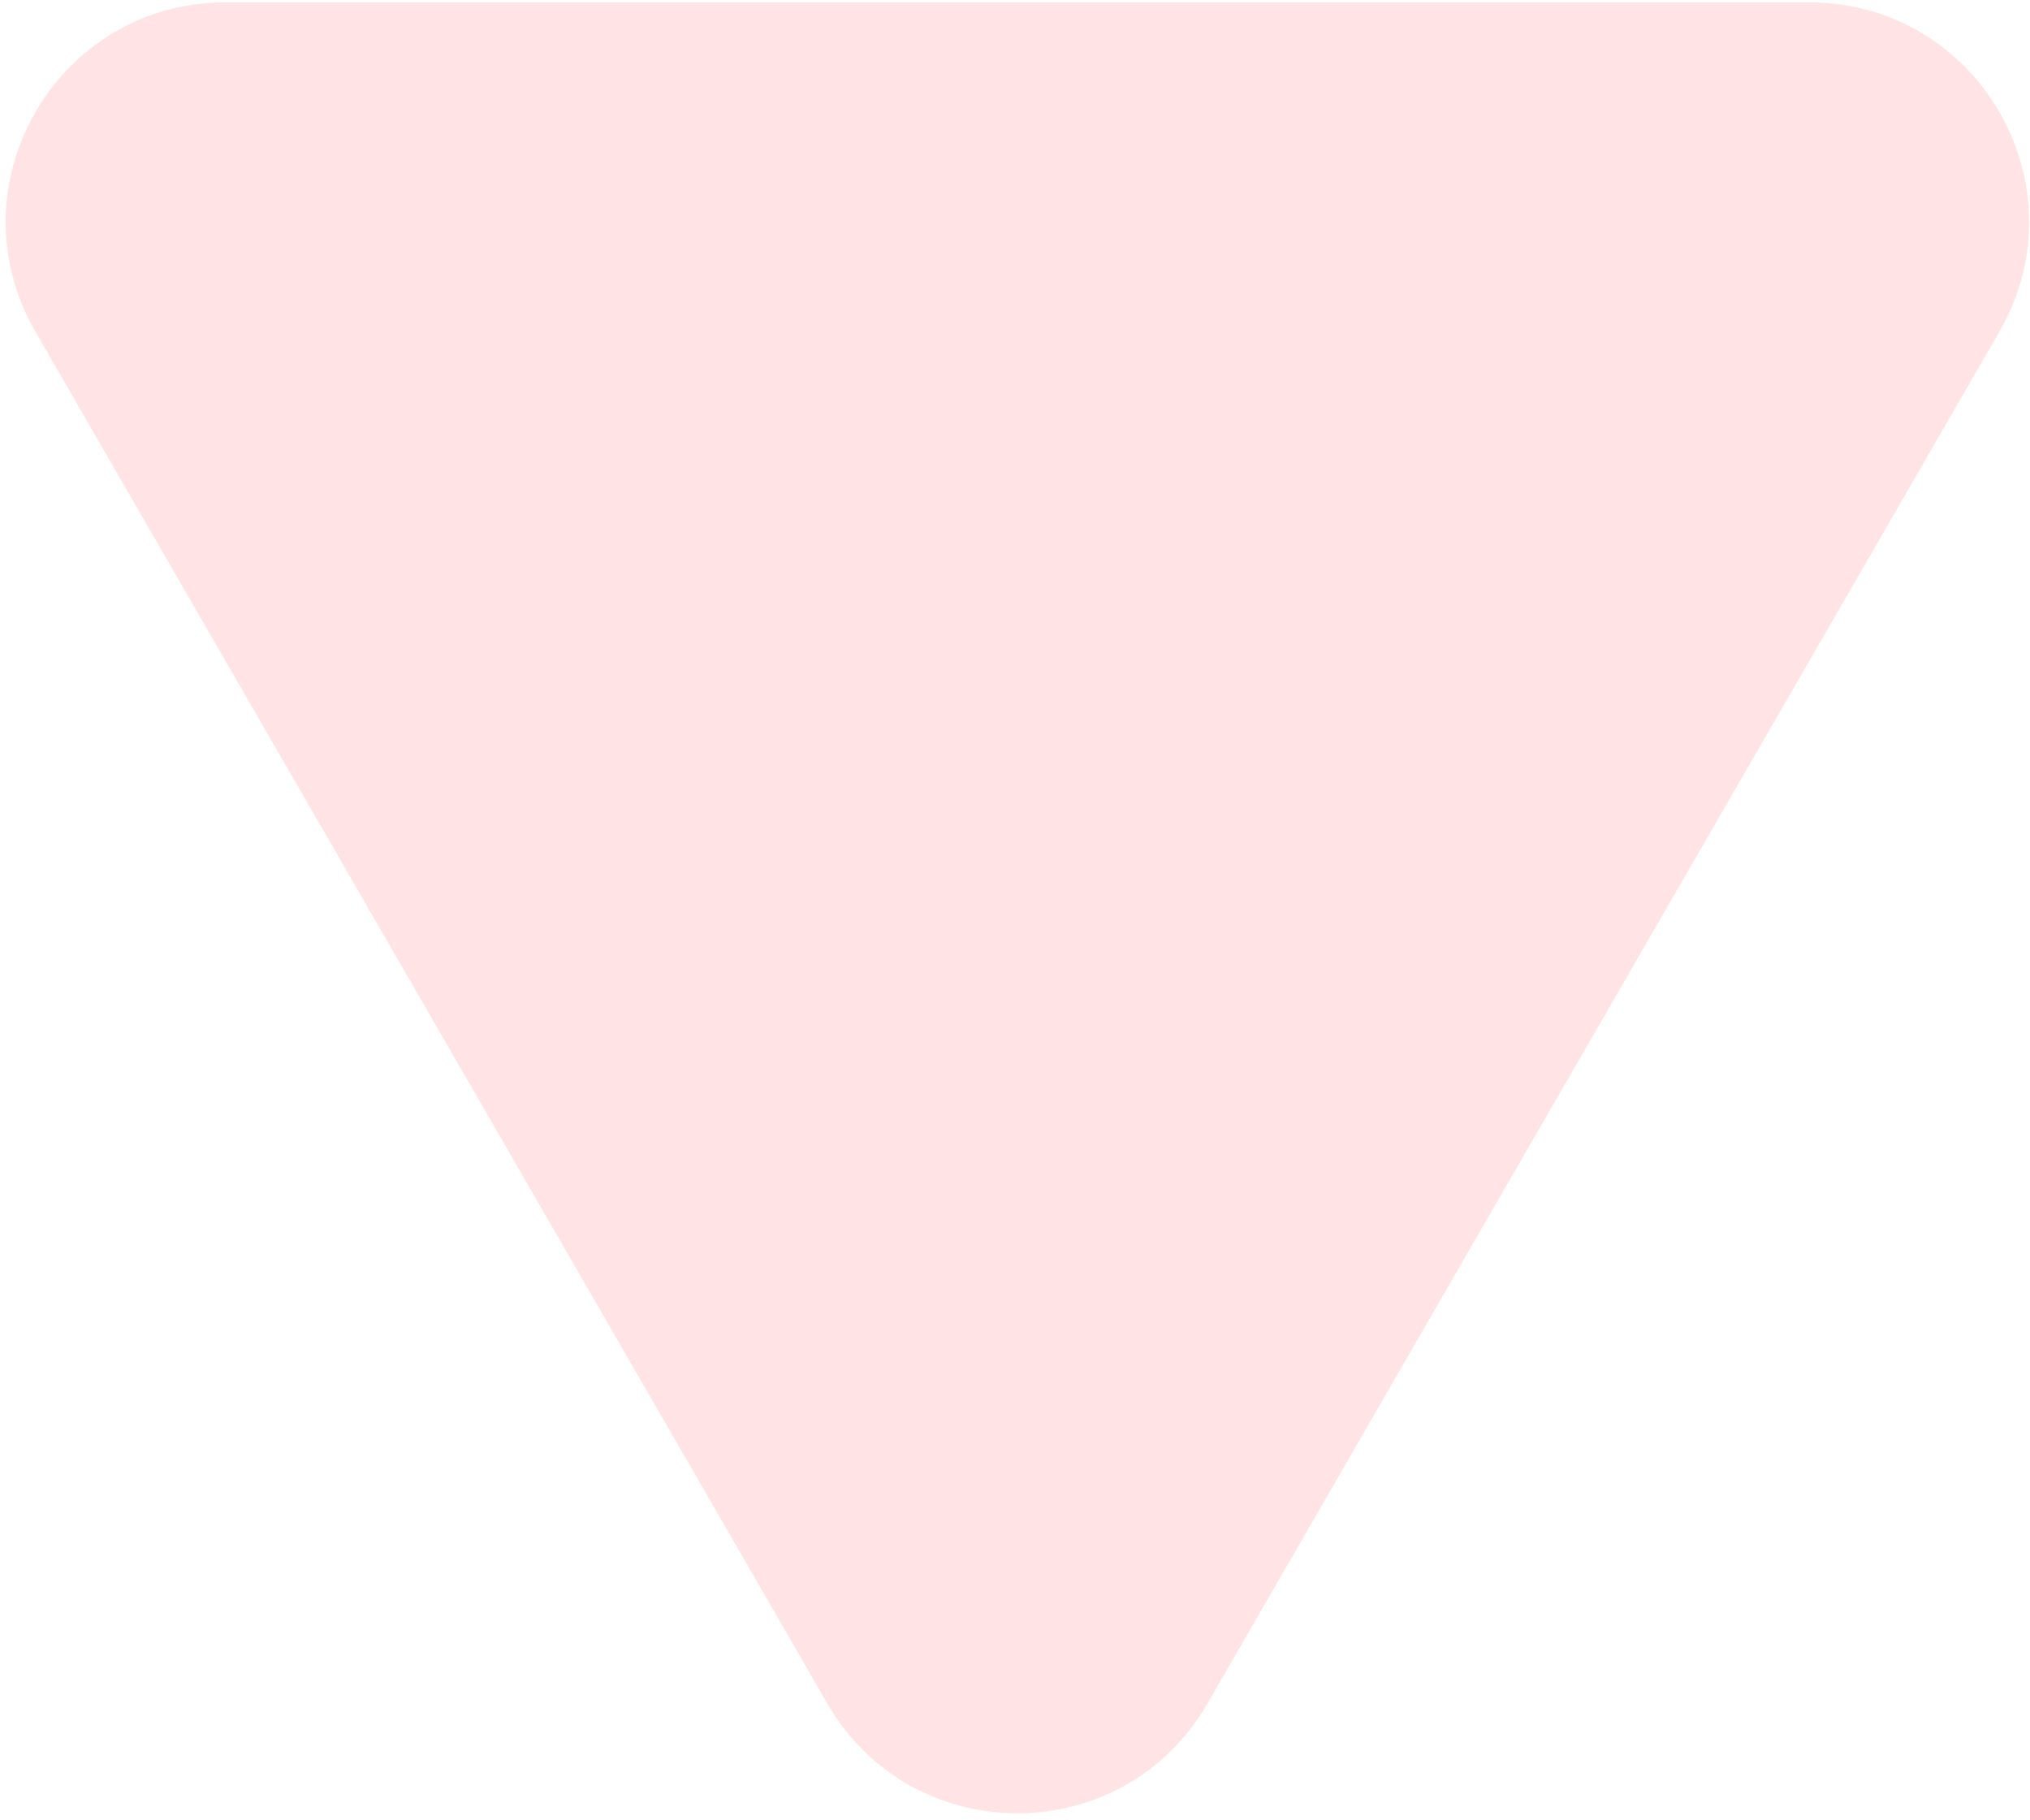 <svg width="222" height="199" viewBox="0 0 222 199" fill="none" xmlns="http://www.w3.org/2000/svg">
<path opacity="0.16" d="M197.864 0.262C216.34 0.262 227.887 20.262 218.649 36.262L132.046 186.262C122.809 202.262 99.715 202.262 90.477 186.262L3.875 36.262C-5.363 20.262 6.184 0.262 24.659 0.262L197.864 0.262Z" fill="#FF4F58"/>
</svg>
